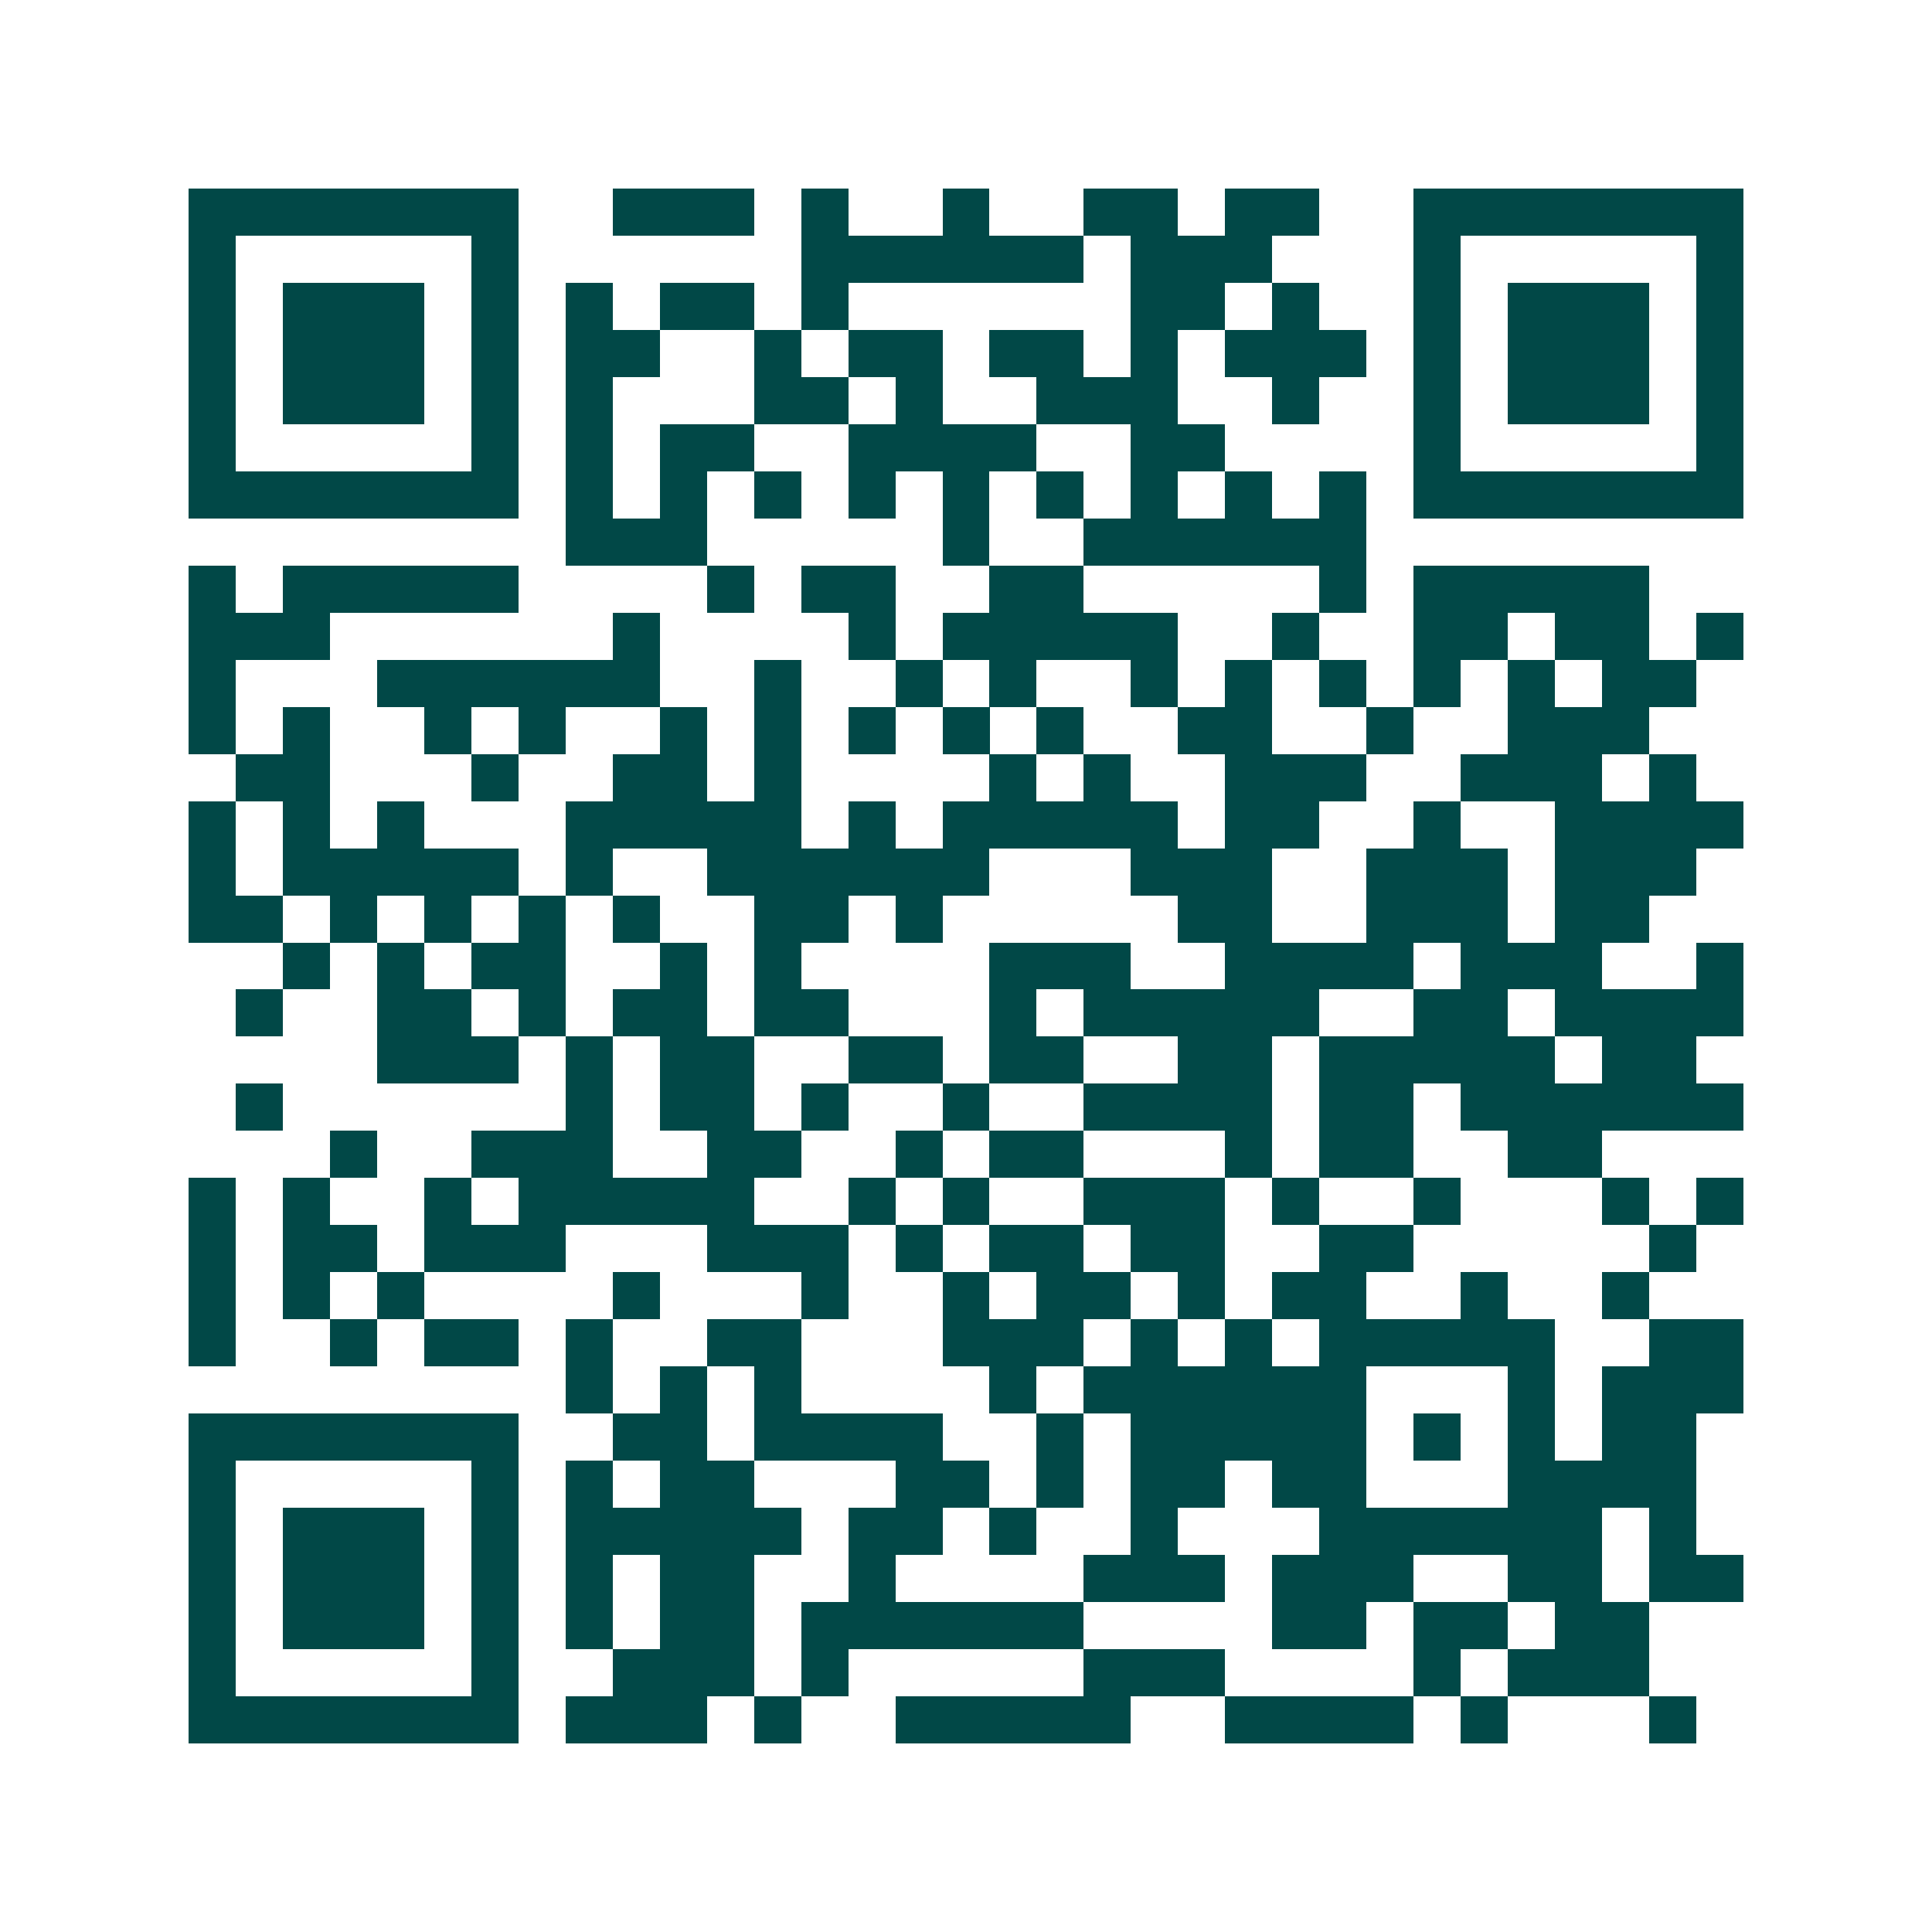 <svg xmlns="http://www.w3.org/2000/svg" width="200" height="200" viewBox="0 0 41 41" shape-rendering="crispEdges"><path fill="#ffffff" d="M0 0h41v41H0z"/><path stroke="#014847" d="M4 4.5h7m2 0h3m1 0h1m2 0h1m2 0h2m1 0h2m2 0h7M4 5.5h1m5 0h1m6 0h6m1 0h3m3 0h1m5 0h1M4 6.5h1m1 0h3m1 0h1m1 0h1m1 0h2m1 0h1m6 0h2m1 0h1m2 0h1m1 0h3m1 0h1M4 7.5h1m1 0h3m1 0h1m1 0h2m2 0h1m1 0h2m1 0h2m1 0h1m1 0h3m1 0h1m1 0h3m1 0h1M4 8.5h1m1 0h3m1 0h1m1 0h1m3 0h2m1 0h1m2 0h3m2 0h1m2 0h1m1 0h3m1 0h1M4 9.5h1m5 0h1m1 0h1m1 0h2m2 0h4m2 0h2m4 0h1m5 0h1M4 10.5h7m1 0h1m1 0h1m1 0h1m1 0h1m1 0h1m1 0h1m1 0h1m1 0h1m1 0h1m1 0h7M12 11.5h3m5 0h1m2 0h6M4 12.5h1m1 0h5m4 0h1m1 0h2m2 0h2m5 0h1m1 0h5M4 13.5h3m6 0h1m4 0h1m1 0h5m2 0h1m2 0h2m1 0h2m1 0h1M4 14.5h1m3 0h6m2 0h1m2 0h1m1 0h1m2 0h1m1 0h1m1 0h1m1 0h1m1 0h1m1 0h2M4 15.5h1m1 0h1m2 0h1m1 0h1m2 0h1m1 0h1m1 0h1m1 0h1m1 0h1m2 0h2m2 0h1m2 0h3M5 16.5h2m3 0h1m2 0h2m1 0h1m4 0h1m1 0h1m2 0h3m2 0h3m1 0h1M4 17.5h1m1 0h1m1 0h1m3 0h5m1 0h1m1 0h5m1 0h2m2 0h1m2 0h4M4 18.5h1m1 0h5m1 0h1m2 0h6m3 0h3m2 0h3m1 0h3M4 19.5h2m1 0h1m1 0h1m1 0h1m1 0h1m2 0h2m1 0h1m5 0h2m2 0h3m1 0h2M6 20.5h1m1 0h1m1 0h2m2 0h1m1 0h1m4 0h3m2 0h4m1 0h3m2 0h1M5 21.5h1m2 0h2m1 0h1m1 0h2m1 0h2m3 0h1m1 0h5m2 0h2m1 0h4M8 22.5h3m1 0h1m1 0h2m2 0h2m1 0h2m2 0h2m1 0h5m1 0h2M5 23.5h1m6 0h1m1 0h2m1 0h1m2 0h1m2 0h4m1 0h2m1 0h6M7 24.5h1m2 0h3m2 0h2m2 0h1m1 0h2m3 0h1m1 0h2m2 0h2M4 25.5h1m1 0h1m2 0h1m1 0h5m2 0h1m1 0h1m2 0h3m1 0h1m2 0h1m3 0h1m1 0h1M4 26.5h1m1 0h2m1 0h3m3 0h3m1 0h1m1 0h2m1 0h2m2 0h2m5 0h1M4 27.5h1m1 0h1m1 0h1m4 0h1m3 0h1m2 0h1m1 0h2m1 0h1m1 0h2m2 0h1m2 0h1M4 28.5h1m2 0h1m1 0h2m1 0h1m2 0h2m3 0h3m1 0h1m1 0h1m1 0h5m2 0h2M12 29.5h1m1 0h1m1 0h1m4 0h1m1 0h6m3 0h1m1 0h3M4 30.5h7m2 0h2m1 0h4m2 0h1m1 0h5m1 0h1m1 0h1m1 0h2M4 31.5h1m5 0h1m1 0h1m1 0h2m3 0h2m1 0h1m1 0h2m1 0h2m3 0h4M4 32.5h1m1 0h3m1 0h1m1 0h5m1 0h2m1 0h1m2 0h1m3 0h6m1 0h1M4 33.5h1m1 0h3m1 0h1m1 0h1m1 0h2m2 0h1m4 0h3m1 0h3m2 0h2m1 0h2M4 34.5h1m1 0h3m1 0h1m1 0h1m1 0h2m1 0h6m4 0h2m1 0h2m1 0h2M4 35.5h1m5 0h1m2 0h3m1 0h1m5 0h3m4 0h1m1 0h3M4 36.5h7m1 0h3m1 0h1m2 0h5m2 0h4m1 0h1m3 0h1"/></svg>
